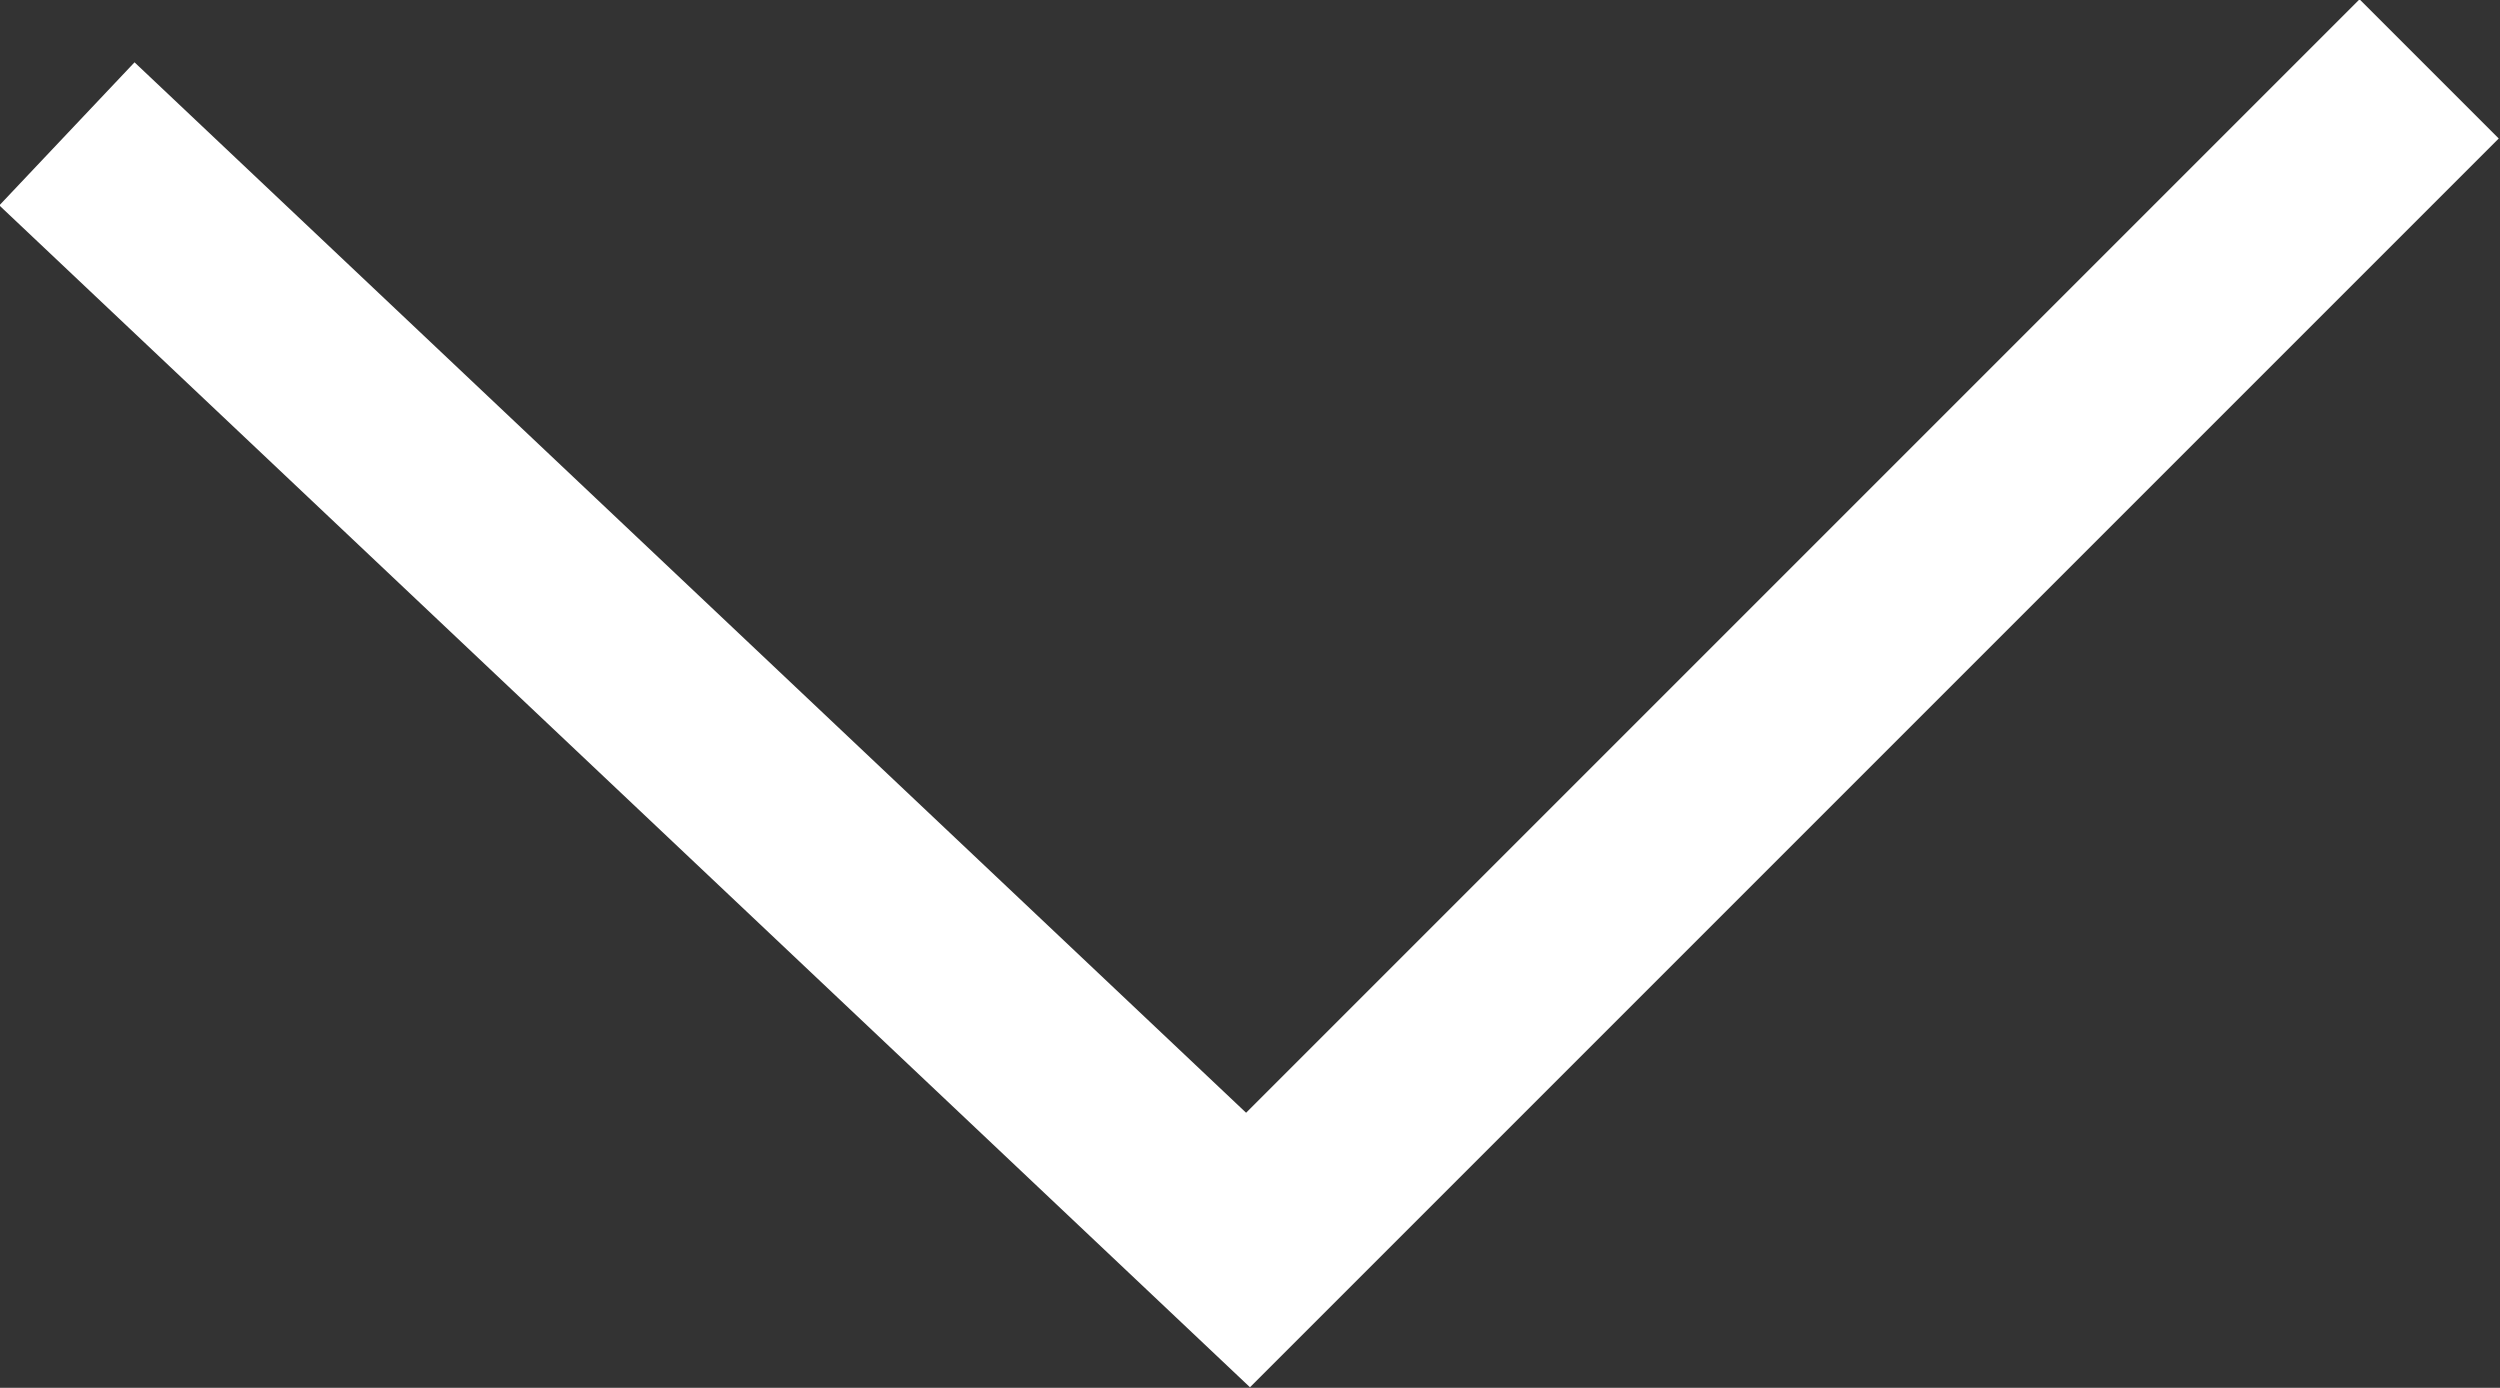 <?xml version="1.0" encoding="UTF-8"?>
<svg id="Layer_1" xmlns="http://www.w3.org/2000/svg" viewBox="0 0 12.7 7.05">
  <rect x="0" y="0" width="12.7" height="7.05" fill="#333333" stroke="none"/>
  <defs>
    <style>
      .cls-1 {
        fill: none;
        stroke: #fff;
        stroke-miterlimit: 10;
      }
    </style>
  </defs>
  <polyline class="cls-1" points=".34 .68 6.34 6.35 12.34 .35"/>
</svg>